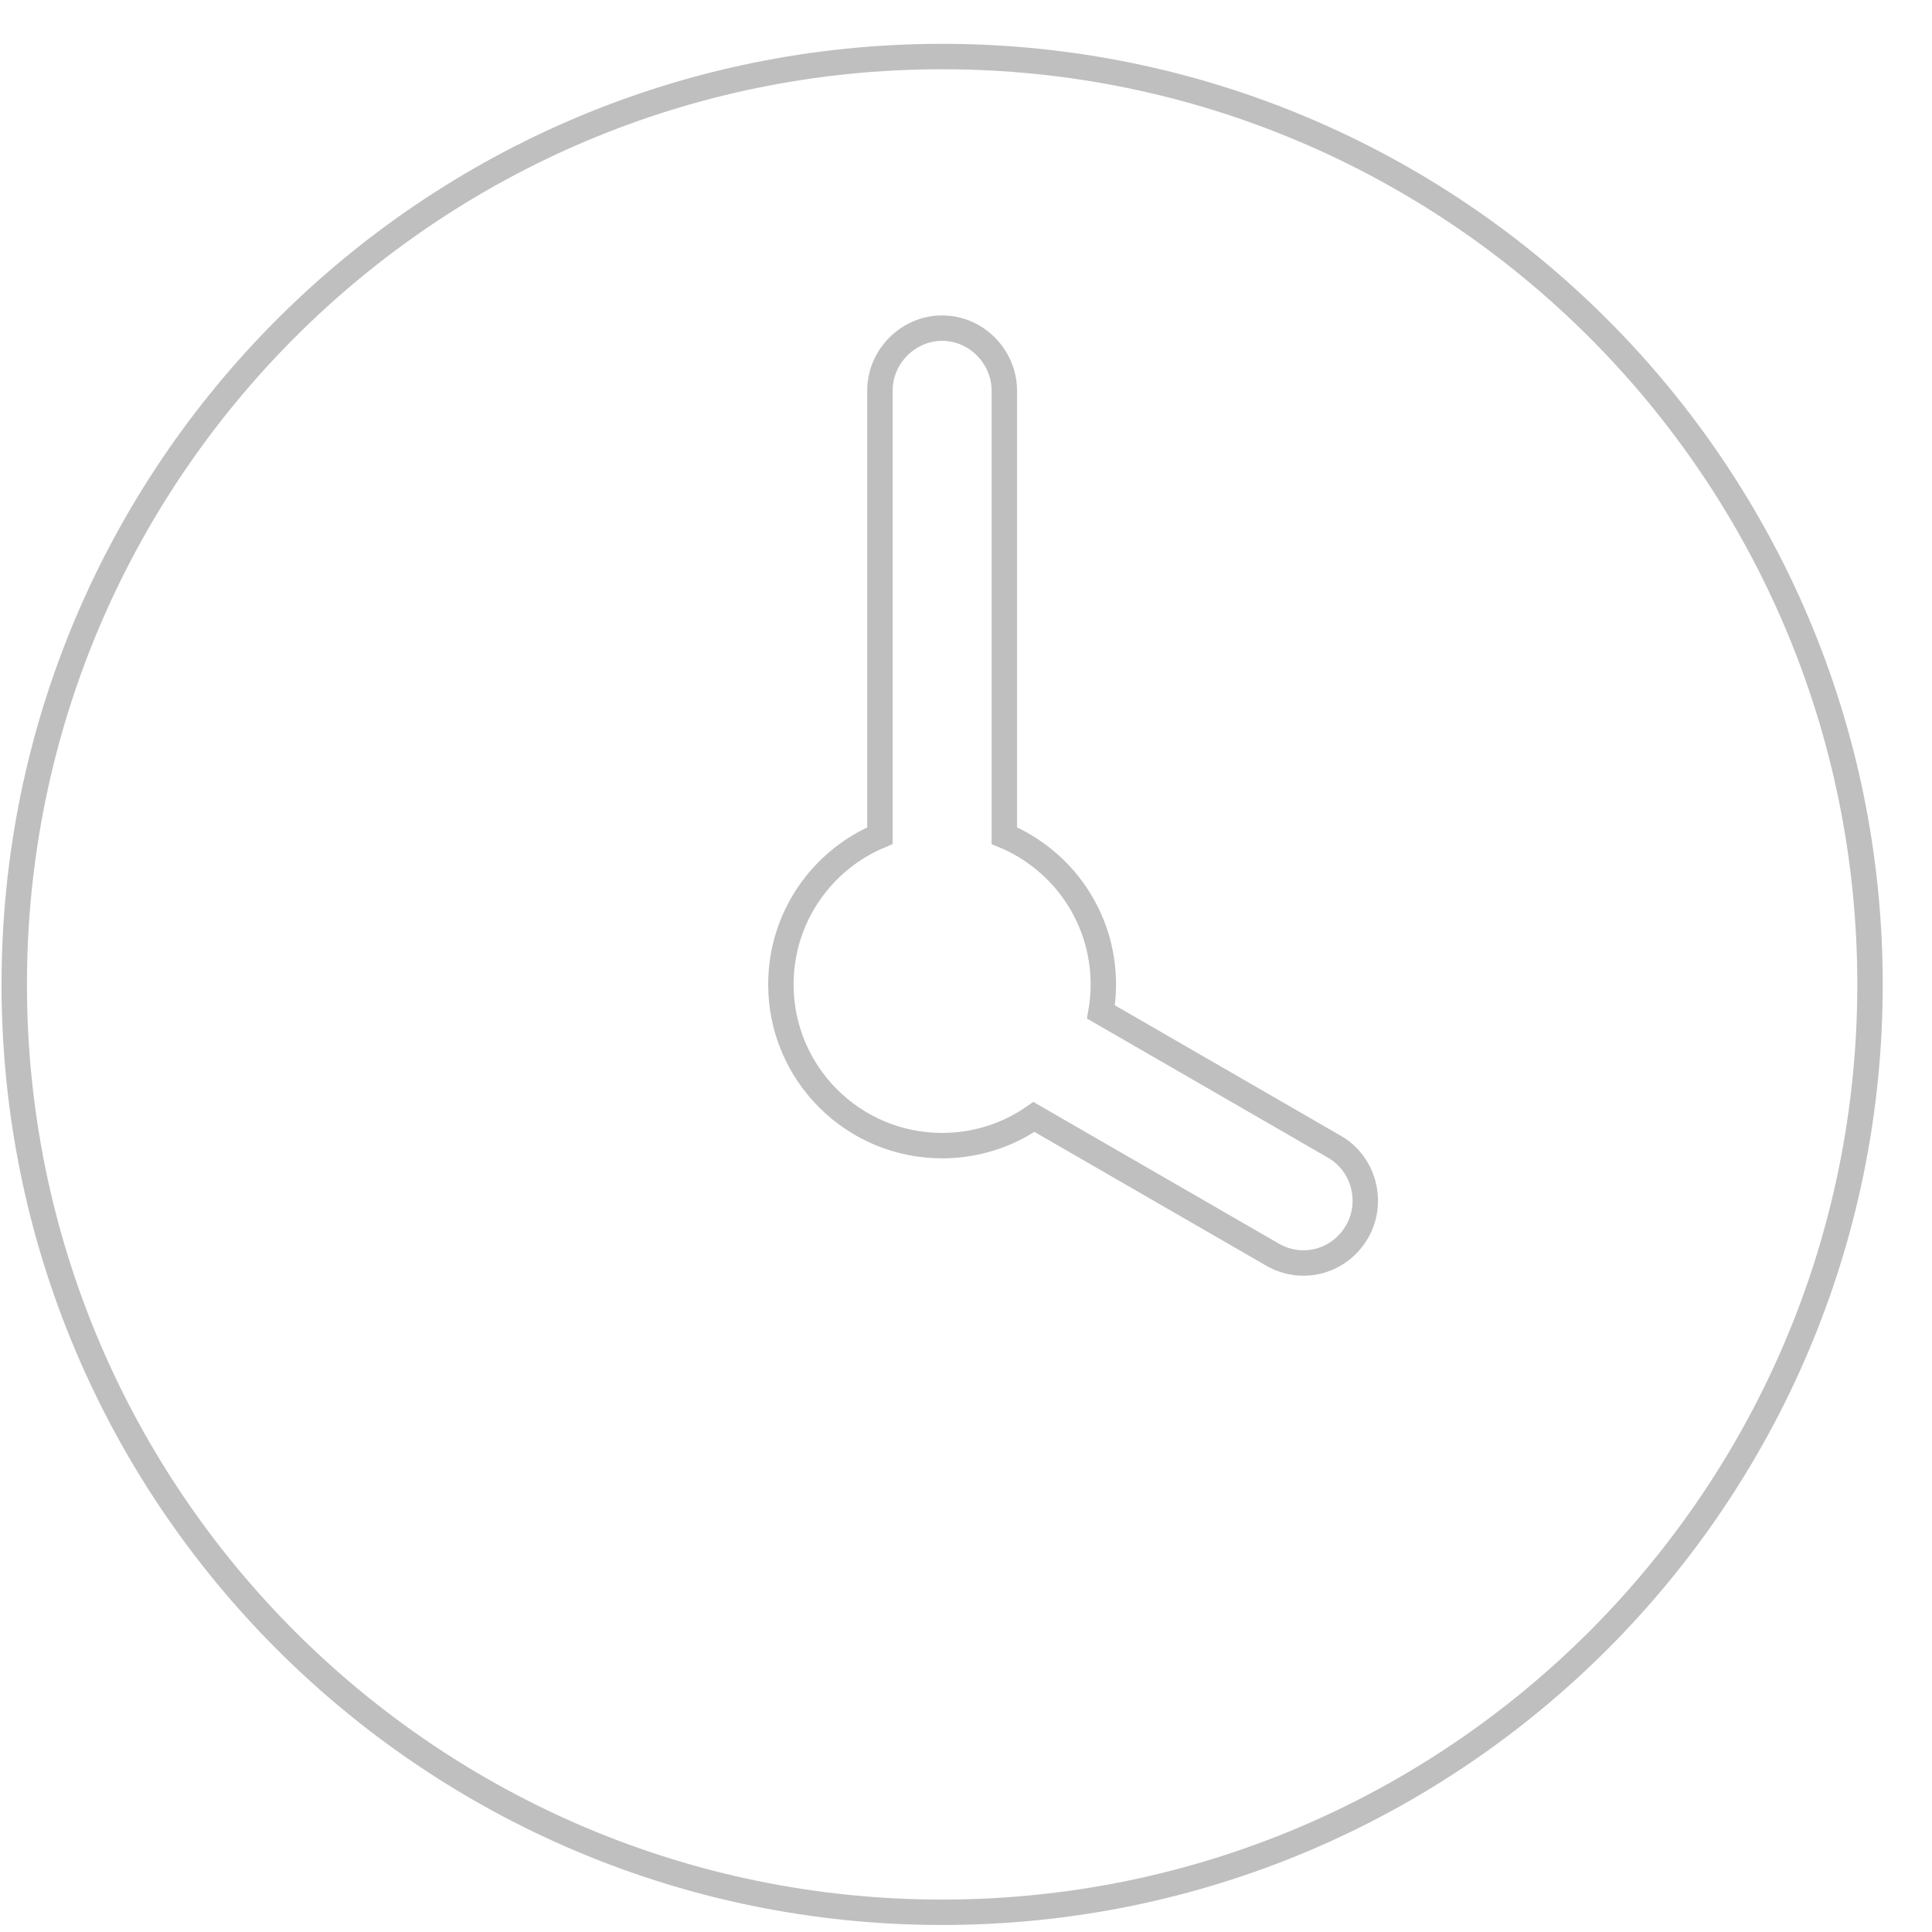 <?xml version="1.0" encoding="UTF-8"?> <svg xmlns="http://www.w3.org/2000/svg" width="38" height="38" viewBox="0 0 38 38" fill="none"><g opacity="0.3" clip-path="url(#clip0_1_305)"><g clip-path="url(#clip1_1_305)"><g clip-path="url(#clip2_1_305)"><path d="M26.248 22.556L21.655 19.904C21.686 19.728 21.701 19.547 21.701 19.362C21.701 18.044 20.898 16.915 19.754 16.436V7.685C19.754 7.024 19.21 6.454 18.53 6.454C17.871 6.454 17.307 7.004 17.307 7.685V16.436C16.163 16.915 15.359 18.044 15.359 19.362C15.359 21.114 16.779 22.533 18.53 22.533C19.201 22.533 19.824 22.325 20.337 21.969L25.025 24.675C25.625 25.022 26.357 24.807 26.692 24.225C27.021 23.657 26.835 22.894 26.248 22.556ZM36.781 19.362C36.781 29.442 28.61 37.612 18.53 37.612C8.451 37.612 0.28 29.442 0.28 19.362C0.28 9.283 8.451 1.112 18.53 1.112C28.61 1.112 36.781 9.283 36.781 19.362Z" stroke="#292929" stroke-width="0.5"></path></g></g></g><defs><clipPath id="clip0_1_305"><rect width="37" height="37" fill="white" transform="translate(0.03 0.862)"></rect></clipPath><clipPath id="clip1_1_305"><rect width="37" height="37" fill="white" transform="translate(0.03 0.862)"></rect></clipPath><clipPath id="clip2_1_305"><rect width="37" height="37" fill="white" transform="translate(0.03 0.862)"></rect></clipPath></defs></svg> 